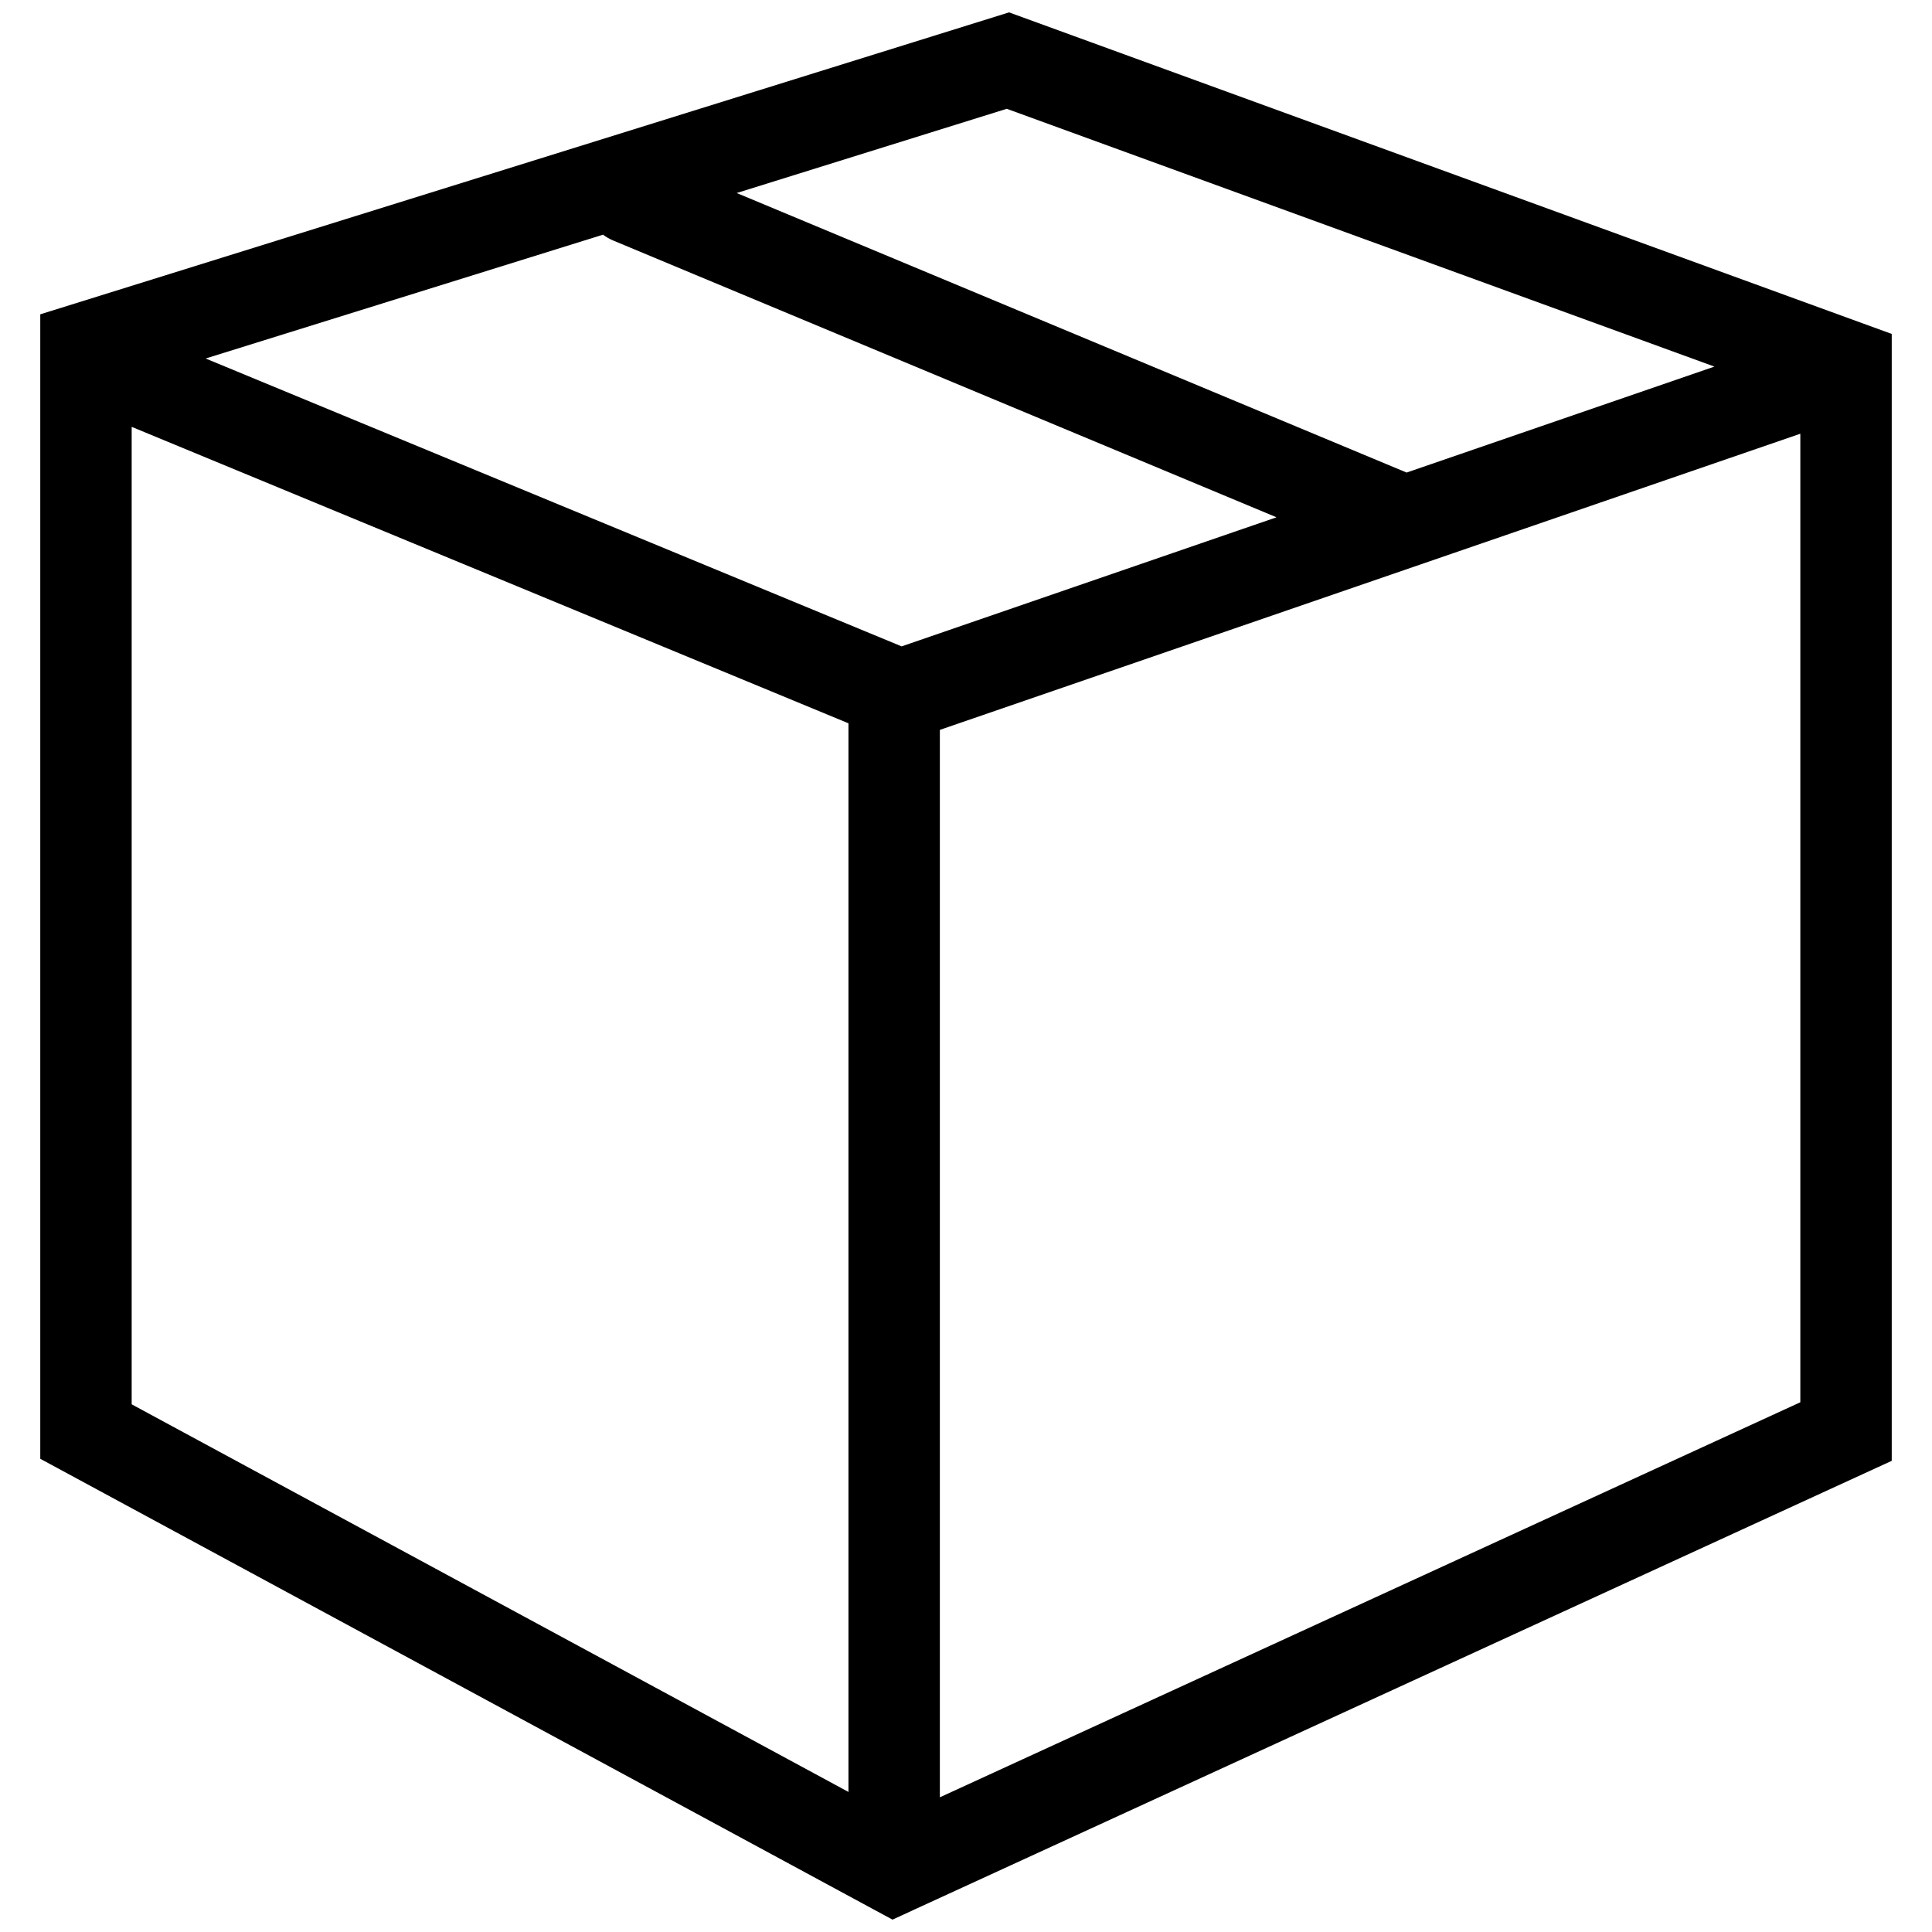 <svg width="32" height="32" viewBox="0 0 32 32" fill="none" xmlns="http://www.w3.org/2000/svg">
<g clip-path="url(#clip0_70_1054)">
<path fill-rule="evenodd" clip-rule="evenodd" d="M31.333 5.531L16.713 0.205L0.667 5.206V24.162L14.433 31.606C14.441 31.611 14.448 31.615 14.457 31.619C14.46 31.621 14.464 31.623 14.468 31.625L14.783 31.795L15.112 31.644C15.121 31.64 15.13 31.636 15.139 31.631L31.333 24.196V5.531ZM29.819 23.226L15.567 29.769V12.089L29.819 7.184V23.226ZM14.053 29.68V11.98L2.181 7.07V23.26L14.053 29.68ZM28.396 6.072L16.675 1.802L12.202 3.197L23.298 7.827L28.396 6.072ZM9.988 3.887L3.406 5.938L14.934 10.706L21.143 8.568L10.155 3.983C10.094 3.957 10.038 3.925 9.988 3.887Z" fill="black"/>
</g>
<defs>
<clipPath id="clip0_70_1054">
<rect width="32" height="32" fill="white"/>
</clipPath>
</defs>
</svg>
